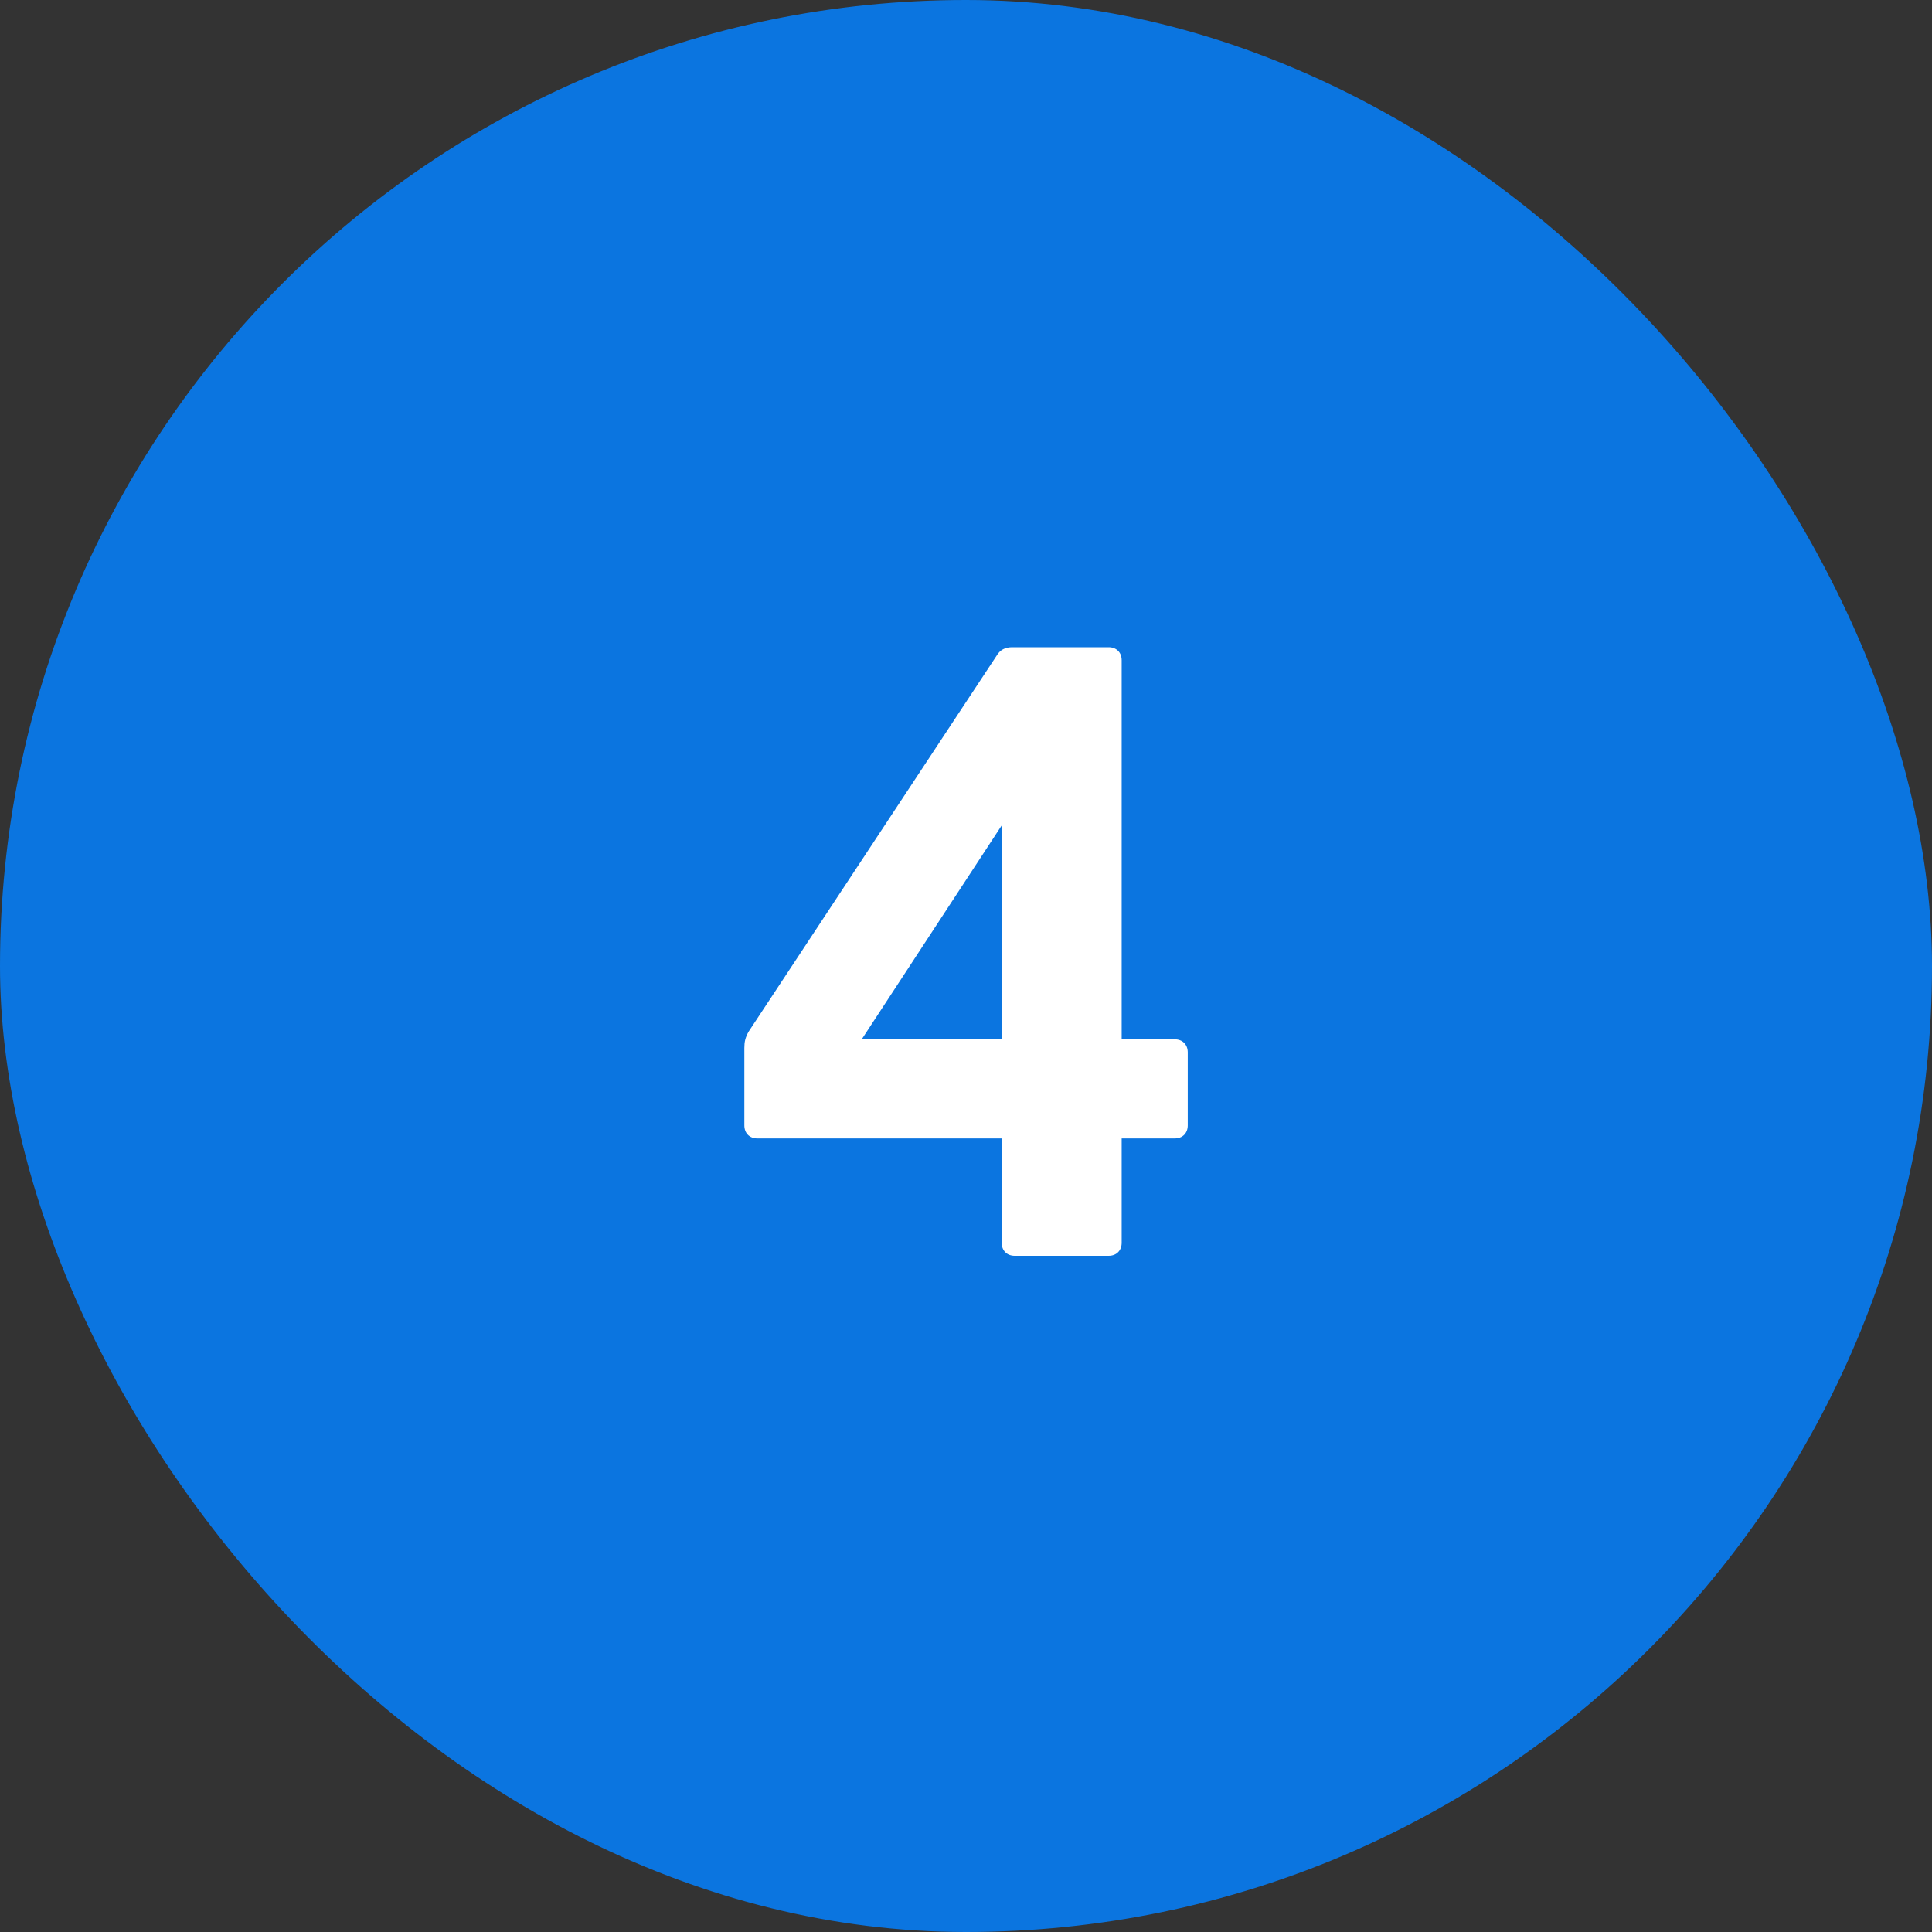 <svg width="40" height="40" viewBox="0 0 40 40" fill="none" xmlns="http://www.w3.org/2000/svg">
<rect x="0" y="0" width="40" height="40" fill="#333333" stroke="none"/>
<rect width="40" height="40" rx="20" fill="#0B75E0"/>
<path d="M22.953 26H21.009C20.847 26 20.739 25.892 20.739 25.73V23.57H15.681C15.519 23.57 15.411 23.462 15.411 23.3V21.698C15.411 21.572 15.429 21.482 15.501 21.356L20.631 13.58C20.703 13.454 20.811 13.4 20.955 13.4H22.953C23.115 13.4 23.223 13.508 23.223 13.67V21.518H24.321C24.483 21.518 24.591 21.626 24.591 21.788V23.3C24.591 23.462 24.483 23.57 24.321 23.57H23.223V25.73C23.223 25.892 23.115 26 22.953 26ZM20.739 17.09L17.841 21.518H20.739V17.09Z" fill="white"/>
</svg>
